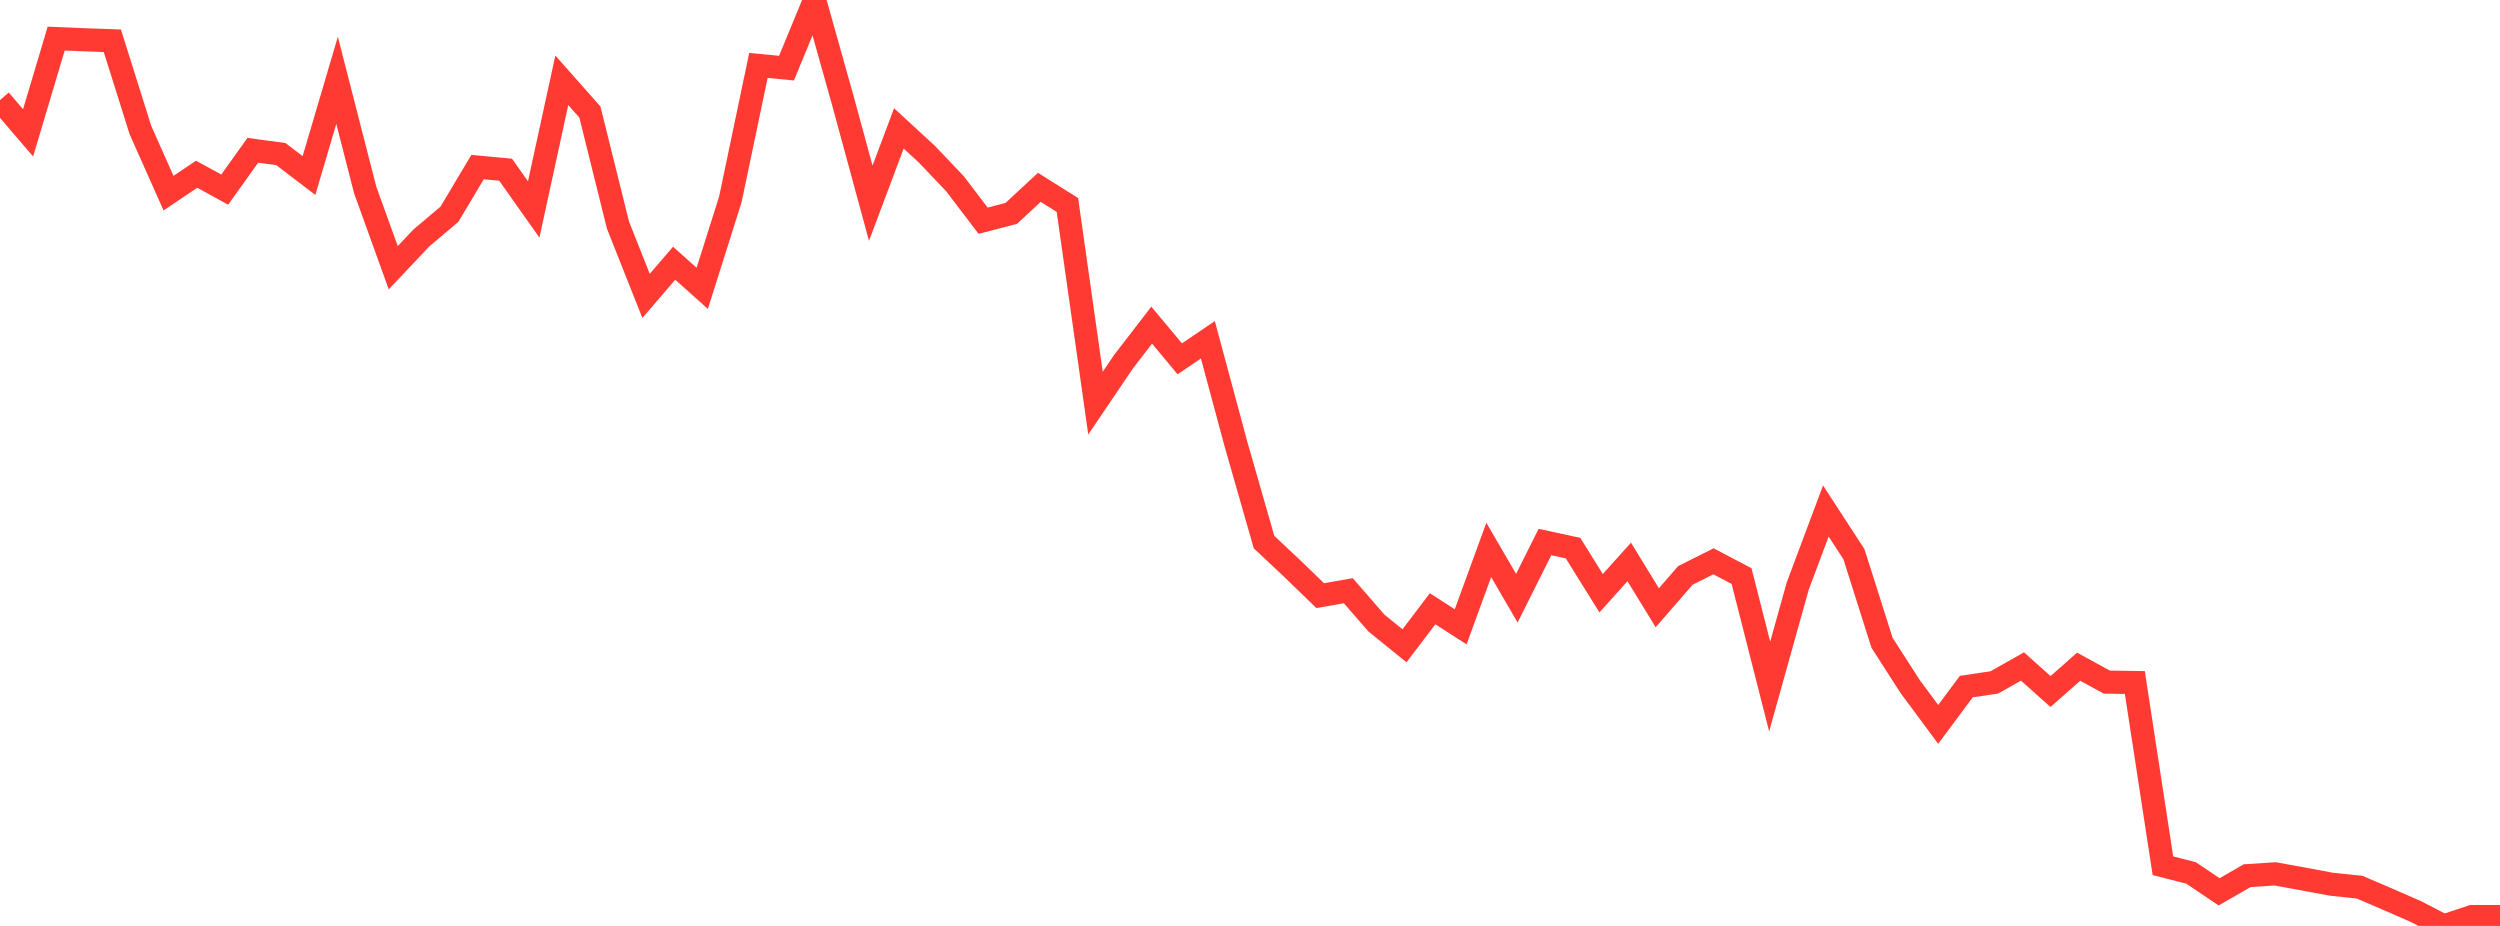 <?xml version="1.0" standalone="no"?>
<!DOCTYPE svg PUBLIC "-//W3C//DTD SVG 1.1//EN" "http://www.w3.org/Graphics/SVG/1.1/DTD/svg11.dtd">

<svg width="135" height="50" viewBox="0 0 135 50" preserveAspectRatio="none" 
  xmlns="http://www.w3.org/2000/svg"
  xmlns:xlink="http://www.w3.org/1999/xlink">


<polyline points="0.0, 5.404 1.517, 7.173 3.034, 2.084 4.551, 2.147 6.067, 2.202 7.584, 7.026 9.101, 10.431 10.618, 9.408 12.135, 10.239 13.652, 8.117 15.169, 8.322 16.685, 9.479 18.202, 4.337 19.719, 10.255 21.236, 14.458 22.753, 12.85 24.27, 11.569 25.787, 9.024 27.303, 9.164 28.82, 11.311 30.337, 4.337 31.854, 6.05 33.371, 12.156 34.888, 15.98 36.404, 14.215 37.921, 15.571 39.438, 10.77 40.955, 3.534 42.472, 3.679 43.989, 0.0 45.506, 5.403 47.022, 10.974 48.539, 6.933 50.056, 8.331 51.573, 9.927 53.09, 11.919 54.607, 11.524 56.124, 10.116 57.64, 11.069 59.157, 21.769 60.674, 19.526 62.191, 17.558 63.708, 19.377 65.225, 18.348 66.742, 23.982 68.258, 29.272 69.775, 30.698 71.292, 32.165 72.809, 31.898 74.326, 33.644 75.843, 34.873 77.36, 32.873 78.876, 33.848 80.393, 29.695 81.91, 32.303 83.427, 29.271 84.944, 29.598 86.461, 32.034 87.978, 30.345 89.494, 32.819 91.011, 31.072 92.528, 30.31 94.045, 31.109 95.562, 37.073 97.079, 31.644 98.596, 27.594 100.112, 29.926 101.629, 34.709 103.146, 37.07 104.663, 39.117 106.18, 37.076 107.697, 36.849 109.213, 35.991 110.73, 37.343 112.247, 36.002 113.764, 36.833 115.281, 36.857 116.798, 46.75 118.315, 47.138 119.831, 48.159 121.348, 47.287 122.865, 47.189 124.382, 47.466 125.899, 47.748 127.416, 47.907 128.933, 48.557 130.449, 49.219 131.966, 50.0 133.483, 49.495 135.0, 49.495" fill="none" stroke="#ff3a33" stroke-width="1.25"/>

</svg>